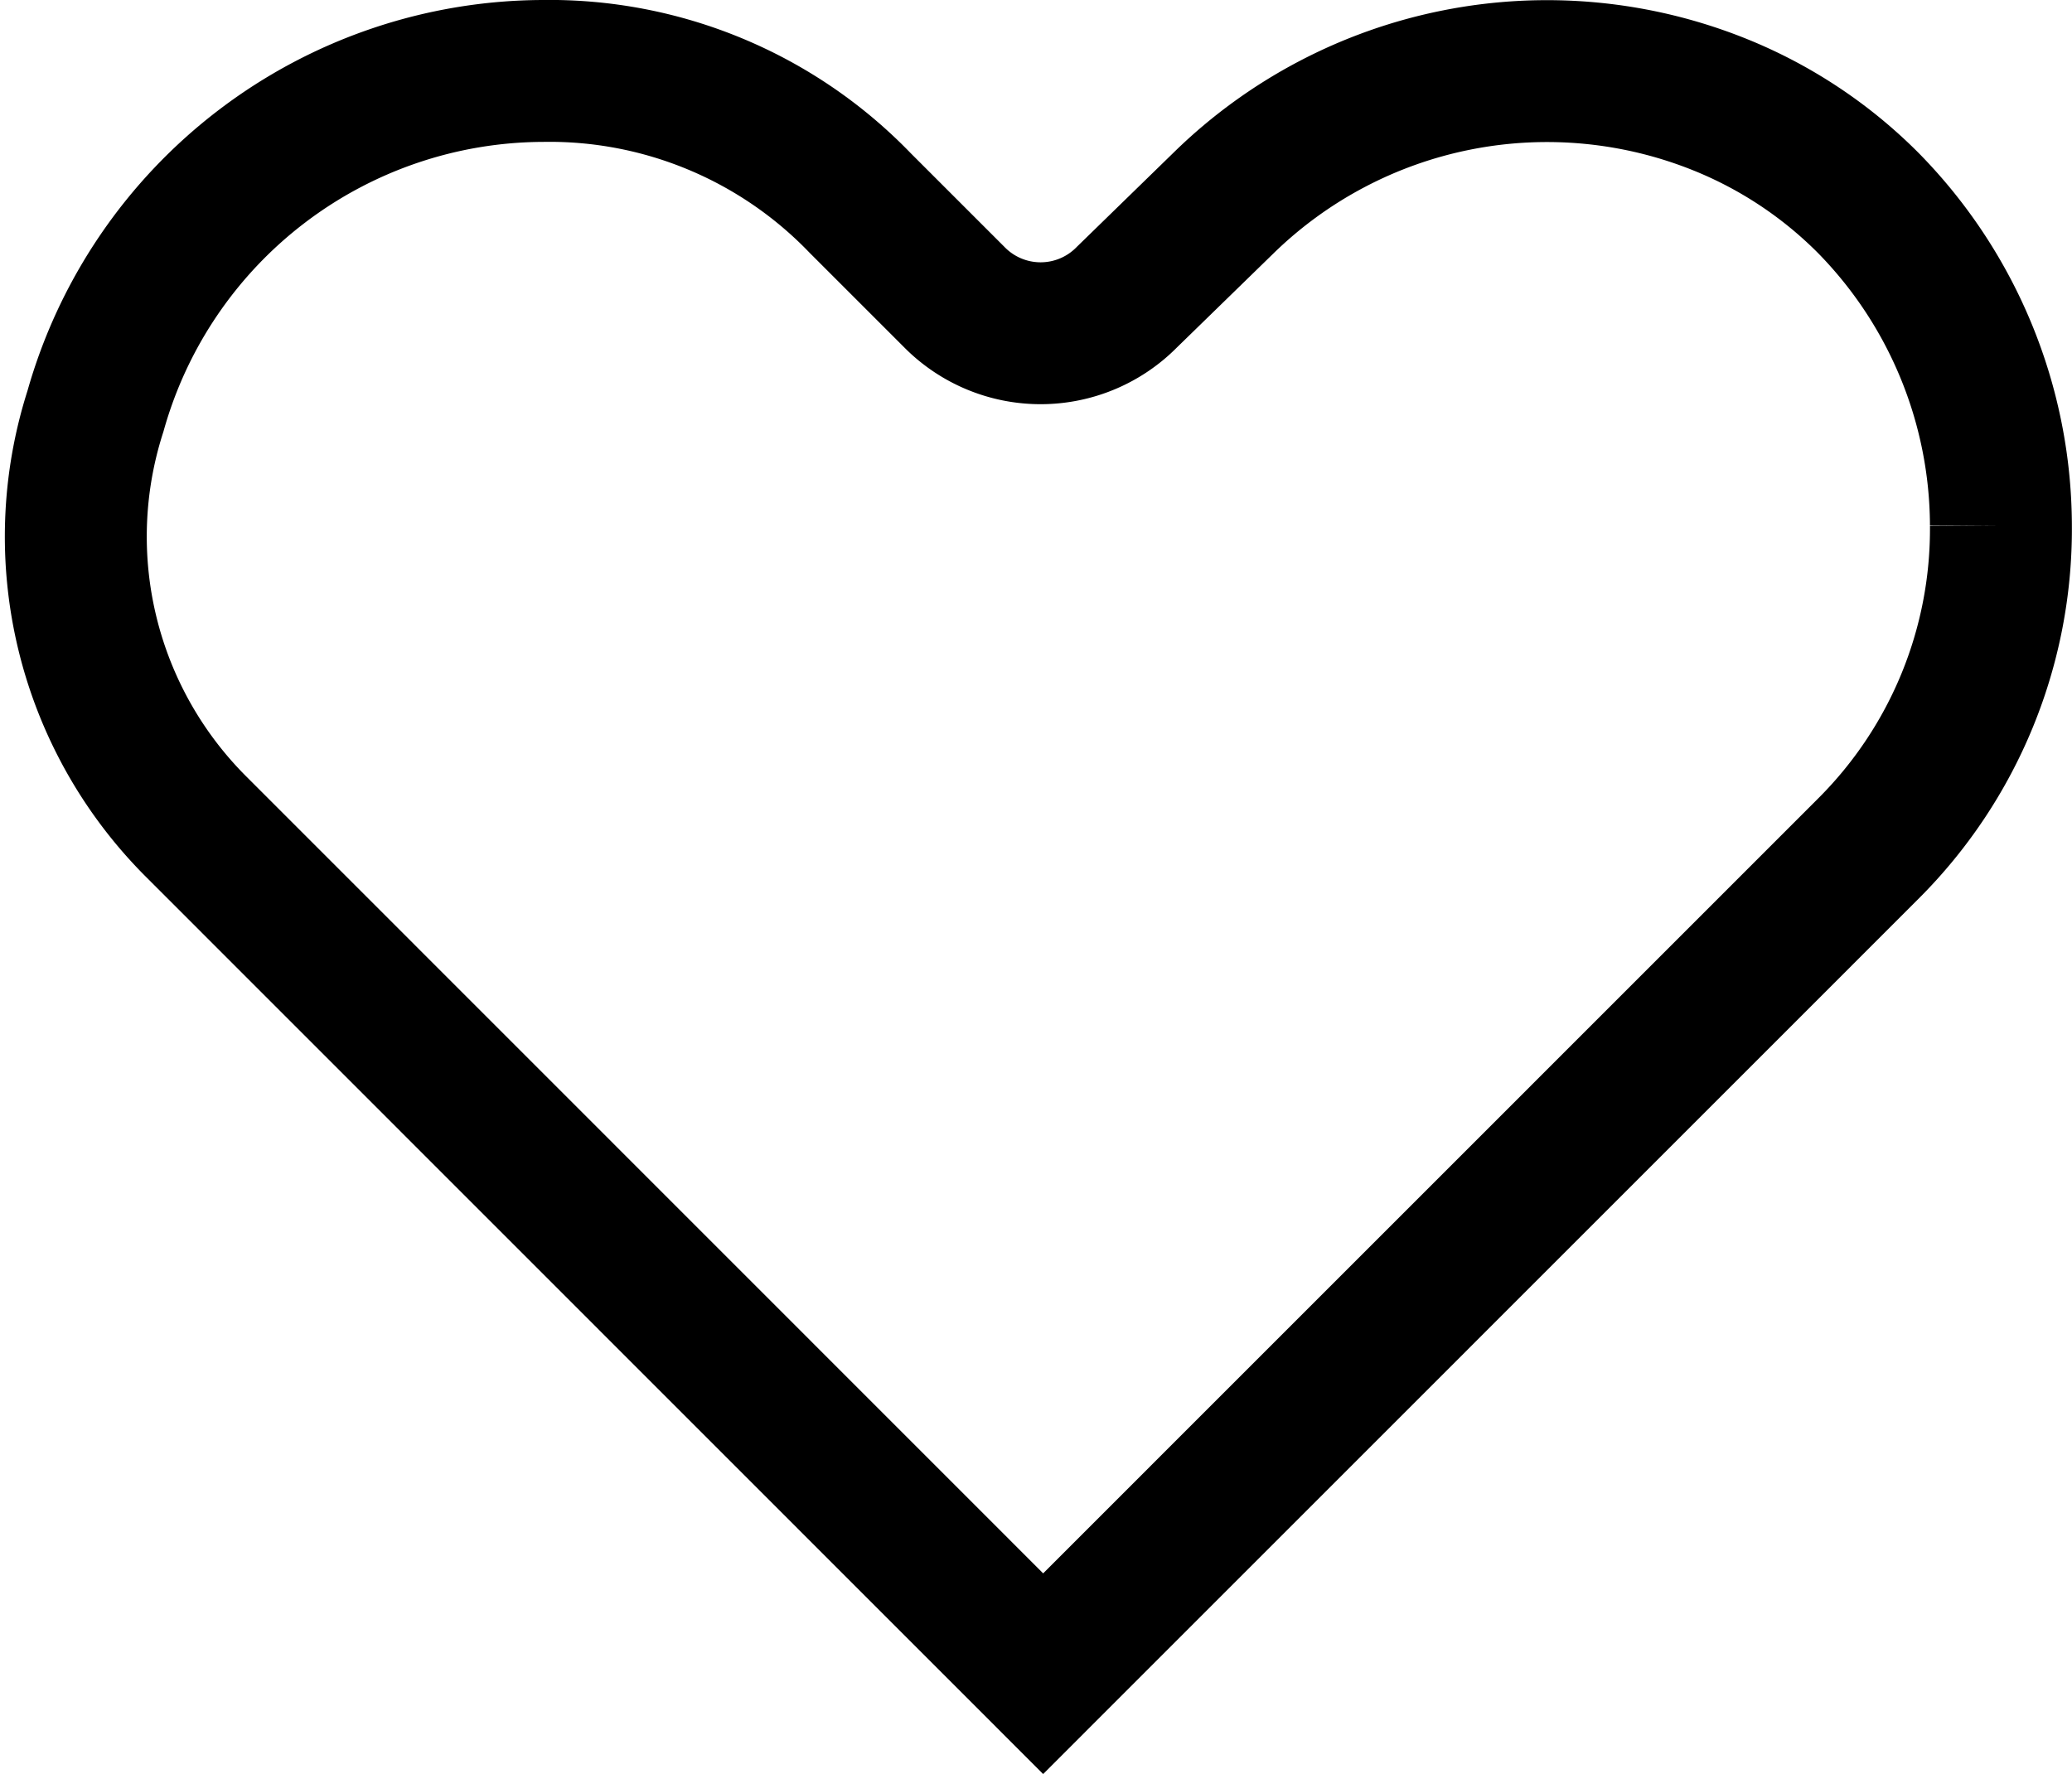 <svg xmlns="http://www.w3.org/2000/svg" width="17.519" height="15.003" viewBox="0 0 17.519 15.003">
  <g id="Group_1495" data-name="Group 1495" transform="translate(5738.444 10863.303)">
    <path id="Path_536" data-name="Path 536" d="M16.28,3.845a3.816,3.816,0,0,1-1.117,2.728L8.182,13.555,1.029,6.4A3.467,3.467,0,0,1,.169,2.878,3.944,3.944,0,0,1,3.95,0,3.647,3.647,0,0,1,6.635,1.117l.795.795a1.024,1.024,0,0,0,1.461,0l.816-.795a3.911,3.911,0,0,1,4.2-.831,3.744,3.744,0,0,1,1.252.831A3.907,3.907,0,0,1,16.28,3.845" transform="translate(-5737.806 -10862.703)" fill="none" stroke="#000" stroke-width="1.2"/>
  </g>
</svg>
